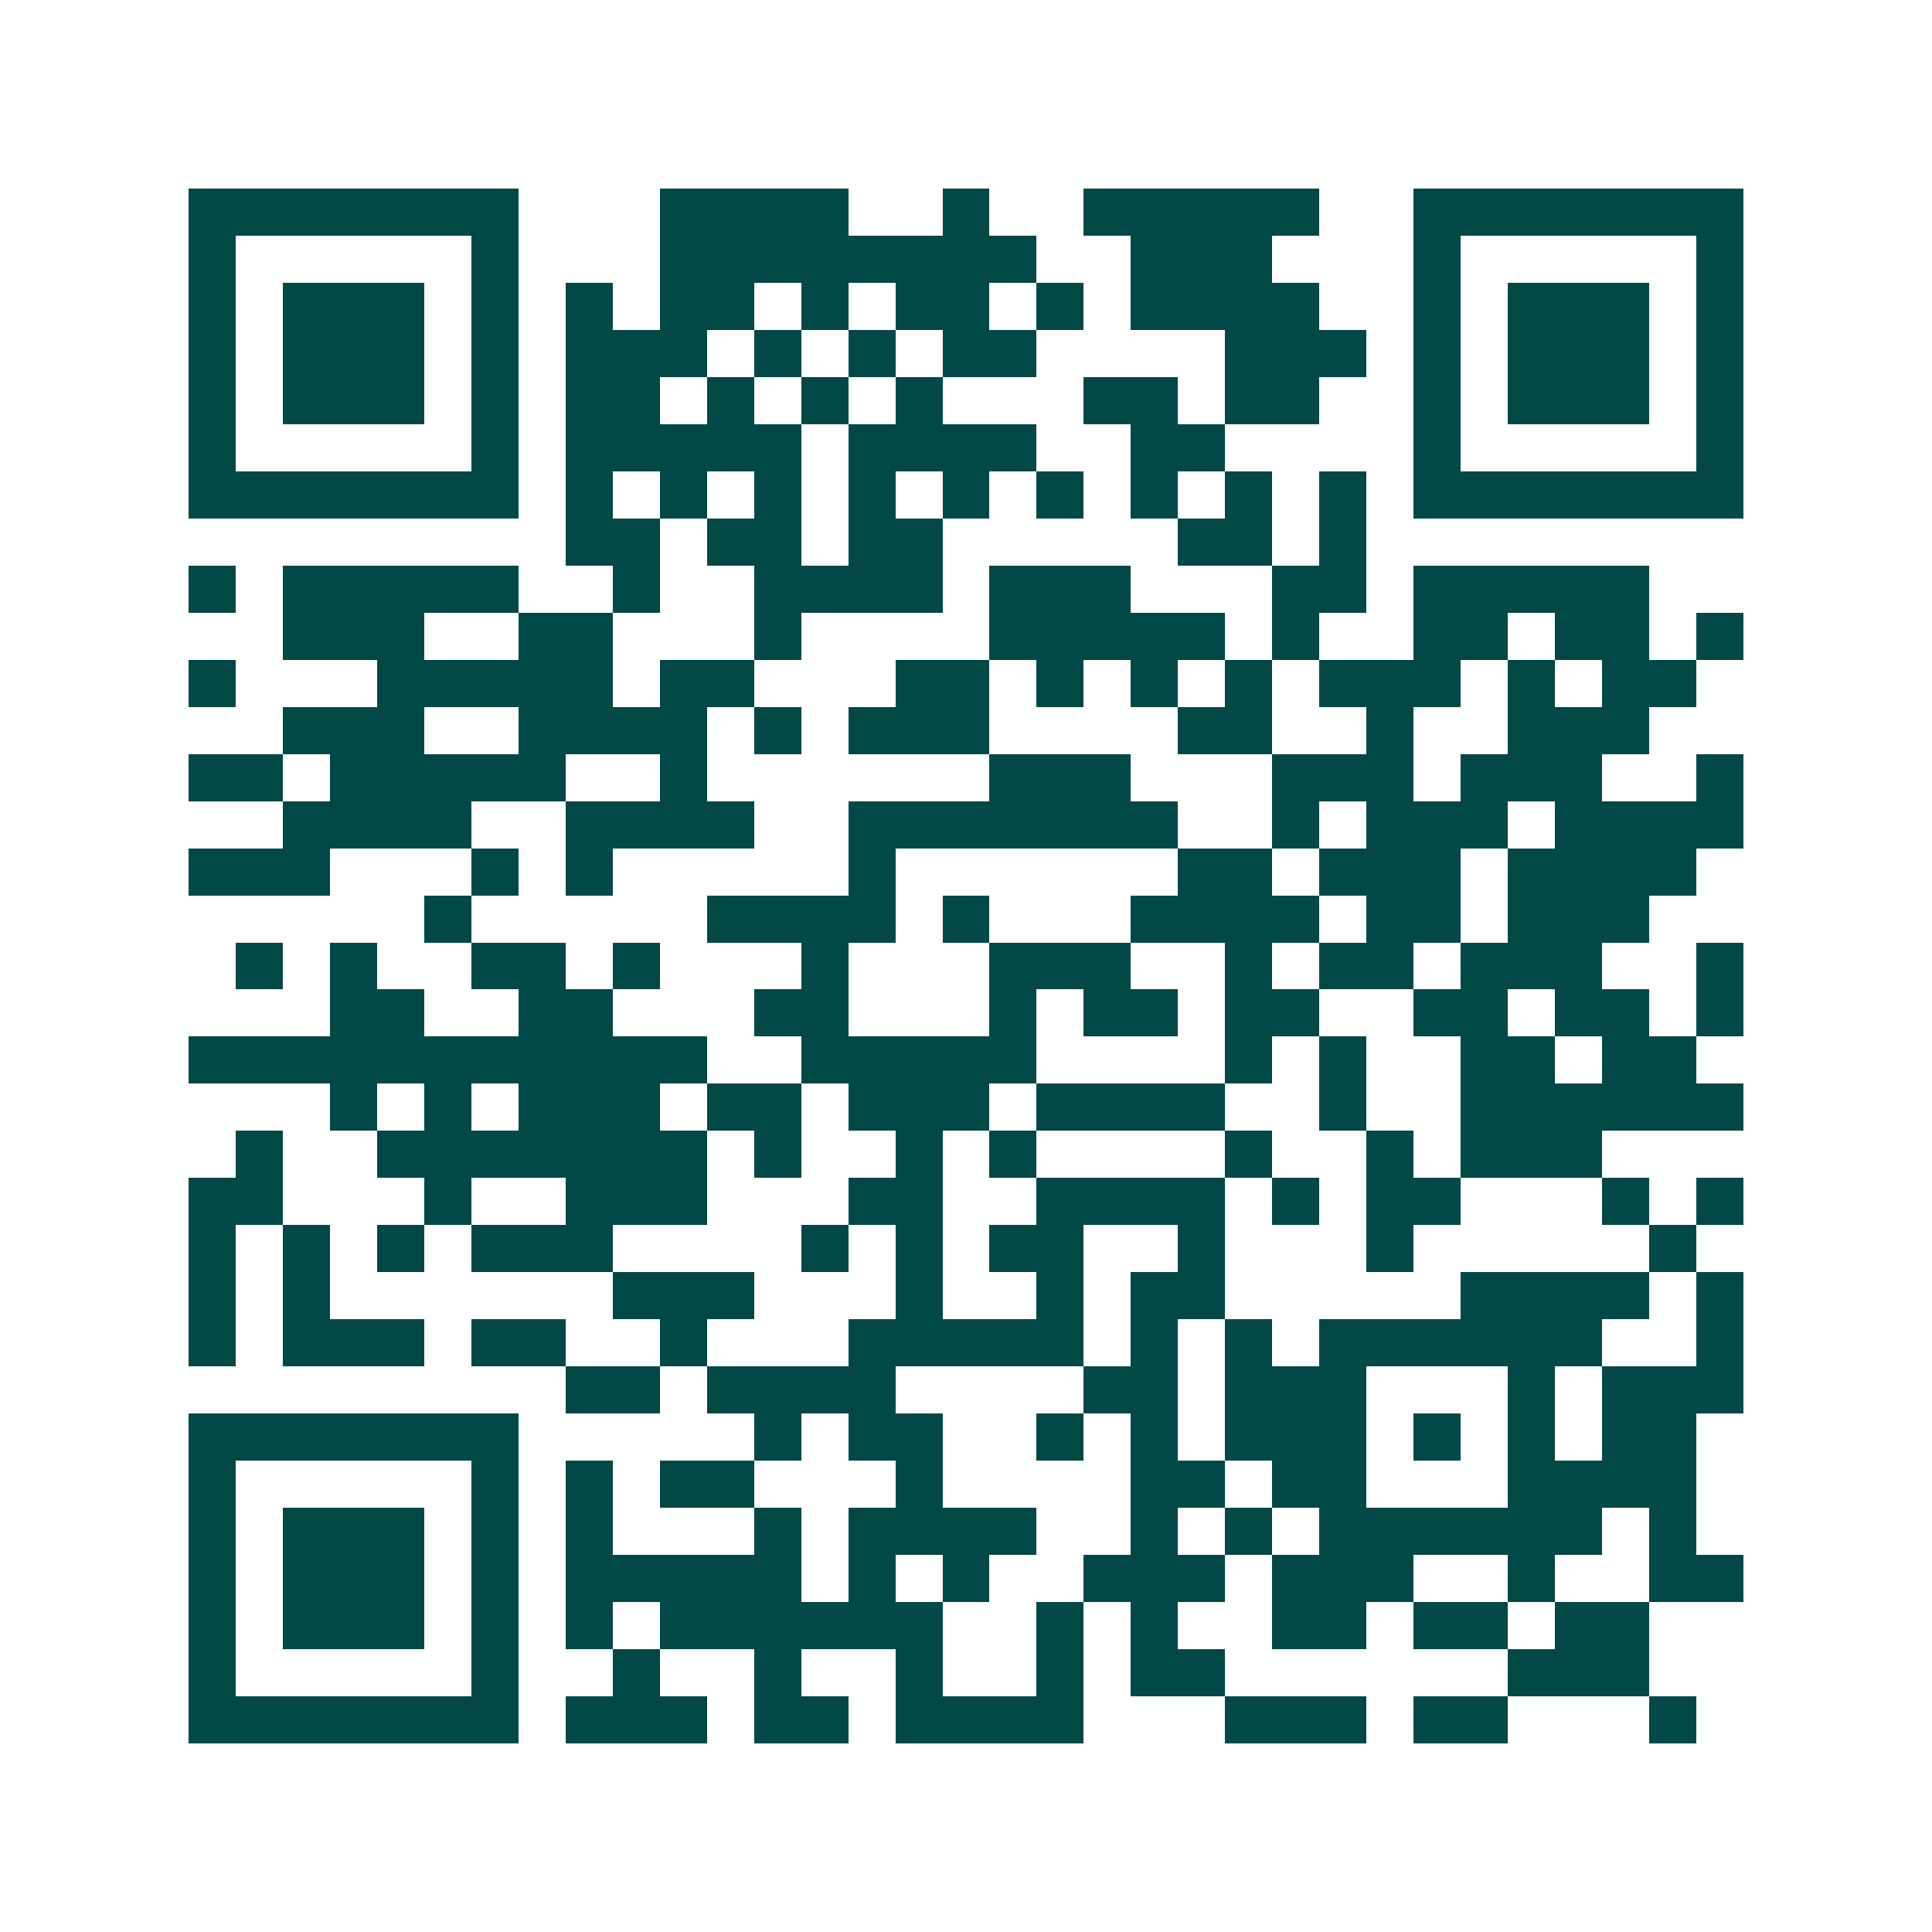 <svg xmlns="http://www.w3.org/2000/svg" width="200" height="200" viewBox="0 0 41 41" shape-rendering="crispEdges"><path fill="#ffffff" d="M0 0h41v41H0z"/><path stroke="#014847" d="M4 4.5h7m3 0h4m2 0h1m2 0h5m2 0h7M4 5.5h1m5 0h1m3 0h8m2 0h3m3 0h1m5 0h1M4 6.5h1m1 0h3m1 0h1m1 0h1m1 0h2m1 0h1m1 0h2m1 0h1m1 0h4m2 0h1m1 0h3m1 0h1M4 7.5h1m1 0h3m1 0h1m1 0h3m1 0h1m1 0h1m1 0h2m4 0h3m1 0h1m1 0h3m1 0h1M4 8.5h1m1 0h3m1 0h1m1 0h2m1 0h1m1 0h1m1 0h1m3 0h2m1 0h2m2 0h1m1 0h3m1 0h1M4 9.5h1m5 0h1m1 0h5m1 0h4m2 0h2m4 0h1m5 0h1M4 10.5h7m1 0h1m1 0h1m1 0h1m1 0h1m1 0h1m1 0h1m1 0h1m1 0h1m1 0h1m1 0h7M12 11.5h2m1 0h2m1 0h2m5 0h2m1 0h1M4 12.5h1m1 0h5m2 0h1m2 0h4m1 0h3m3 0h2m1 0h5M6 13.5h3m2 0h2m3 0h1m4 0h5m1 0h1m2 0h2m1 0h2m1 0h1M4 14.5h1m3 0h5m1 0h2m3 0h2m1 0h1m1 0h1m1 0h1m1 0h3m1 0h1m1 0h2M6 15.5h3m2 0h4m1 0h1m1 0h3m4 0h2m2 0h1m2 0h3M4 16.5h2m1 0h5m2 0h1m6 0h3m3 0h3m1 0h3m2 0h1M6 17.5h4m2 0h4m2 0h7m2 0h1m1 0h3m1 0h4M4 18.5h3m3 0h1m1 0h1m5 0h1m6 0h2m1 0h3m1 0h4M9 19.5h1m5 0h4m1 0h1m3 0h4m1 0h2m1 0h3M5 20.5h1m1 0h1m2 0h2m1 0h1m3 0h1m3 0h3m2 0h1m1 0h2m1 0h3m2 0h1M7 21.5h2m2 0h2m3 0h2m3 0h1m1 0h2m1 0h2m2 0h2m1 0h2m1 0h1M4 22.5h11m2 0h5m4 0h1m1 0h1m2 0h2m1 0h2M7 23.5h1m1 0h1m1 0h3m1 0h2m1 0h3m1 0h4m2 0h1m2 0h6M5 24.5h1m2 0h7m1 0h1m2 0h1m1 0h1m4 0h1m2 0h1m1 0h3M4 25.5h2m3 0h1m2 0h3m3 0h2m2 0h4m1 0h1m1 0h2m3 0h1m1 0h1M4 26.5h1m1 0h1m1 0h1m1 0h3m4 0h1m1 0h1m1 0h2m2 0h1m3 0h1m5 0h1M4 27.5h1m1 0h1m6 0h3m3 0h1m2 0h1m1 0h2m5 0h4m1 0h1M4 28.5h1m1 0h3m1 0h2m2 0h1m3 0h5m1 0h1m1 0h1m1 0h6m2 0h1M12 29.5h2m1 0h4m4 0h2m1 0h3m3 0h1m1 0h3M4 30.5h7m5 0h1m1 0h2m2 0h1m1 0h1m1 0h3m1 0h1m1 0h1m1 0h2M4 31.5h1m5 0h1m1 0h1m1 0h2m3 0h1m4 0h2m1 0h2m3 0h4M4 32.5h1m1 0h3m1 0h1m1 0h1m3 0h1m1 0h4m2 0h1m1 0h1m1 0h6m1 0h1M4 33.5h1m1 0h3m1 0h1m1 0h5m1 0h1m1 0h1m2 0h3m1 0h3m2 0h1m2 0h2M4 34.5h1m1 0h3m1 0h1m1 0h1m1 0h6m2 0h1m1 0h1m2 0h2m1 0h2m1 0h2M4 35.5h1m5 0h1m2 0h1m2 0h1m2 0h1m2 0h1m1 0h2m6 0h3M4 36.5h7m1 0h3m1 0h2m1 0h4m3 0h3m1 0h2m3 0h1"/></svg>
